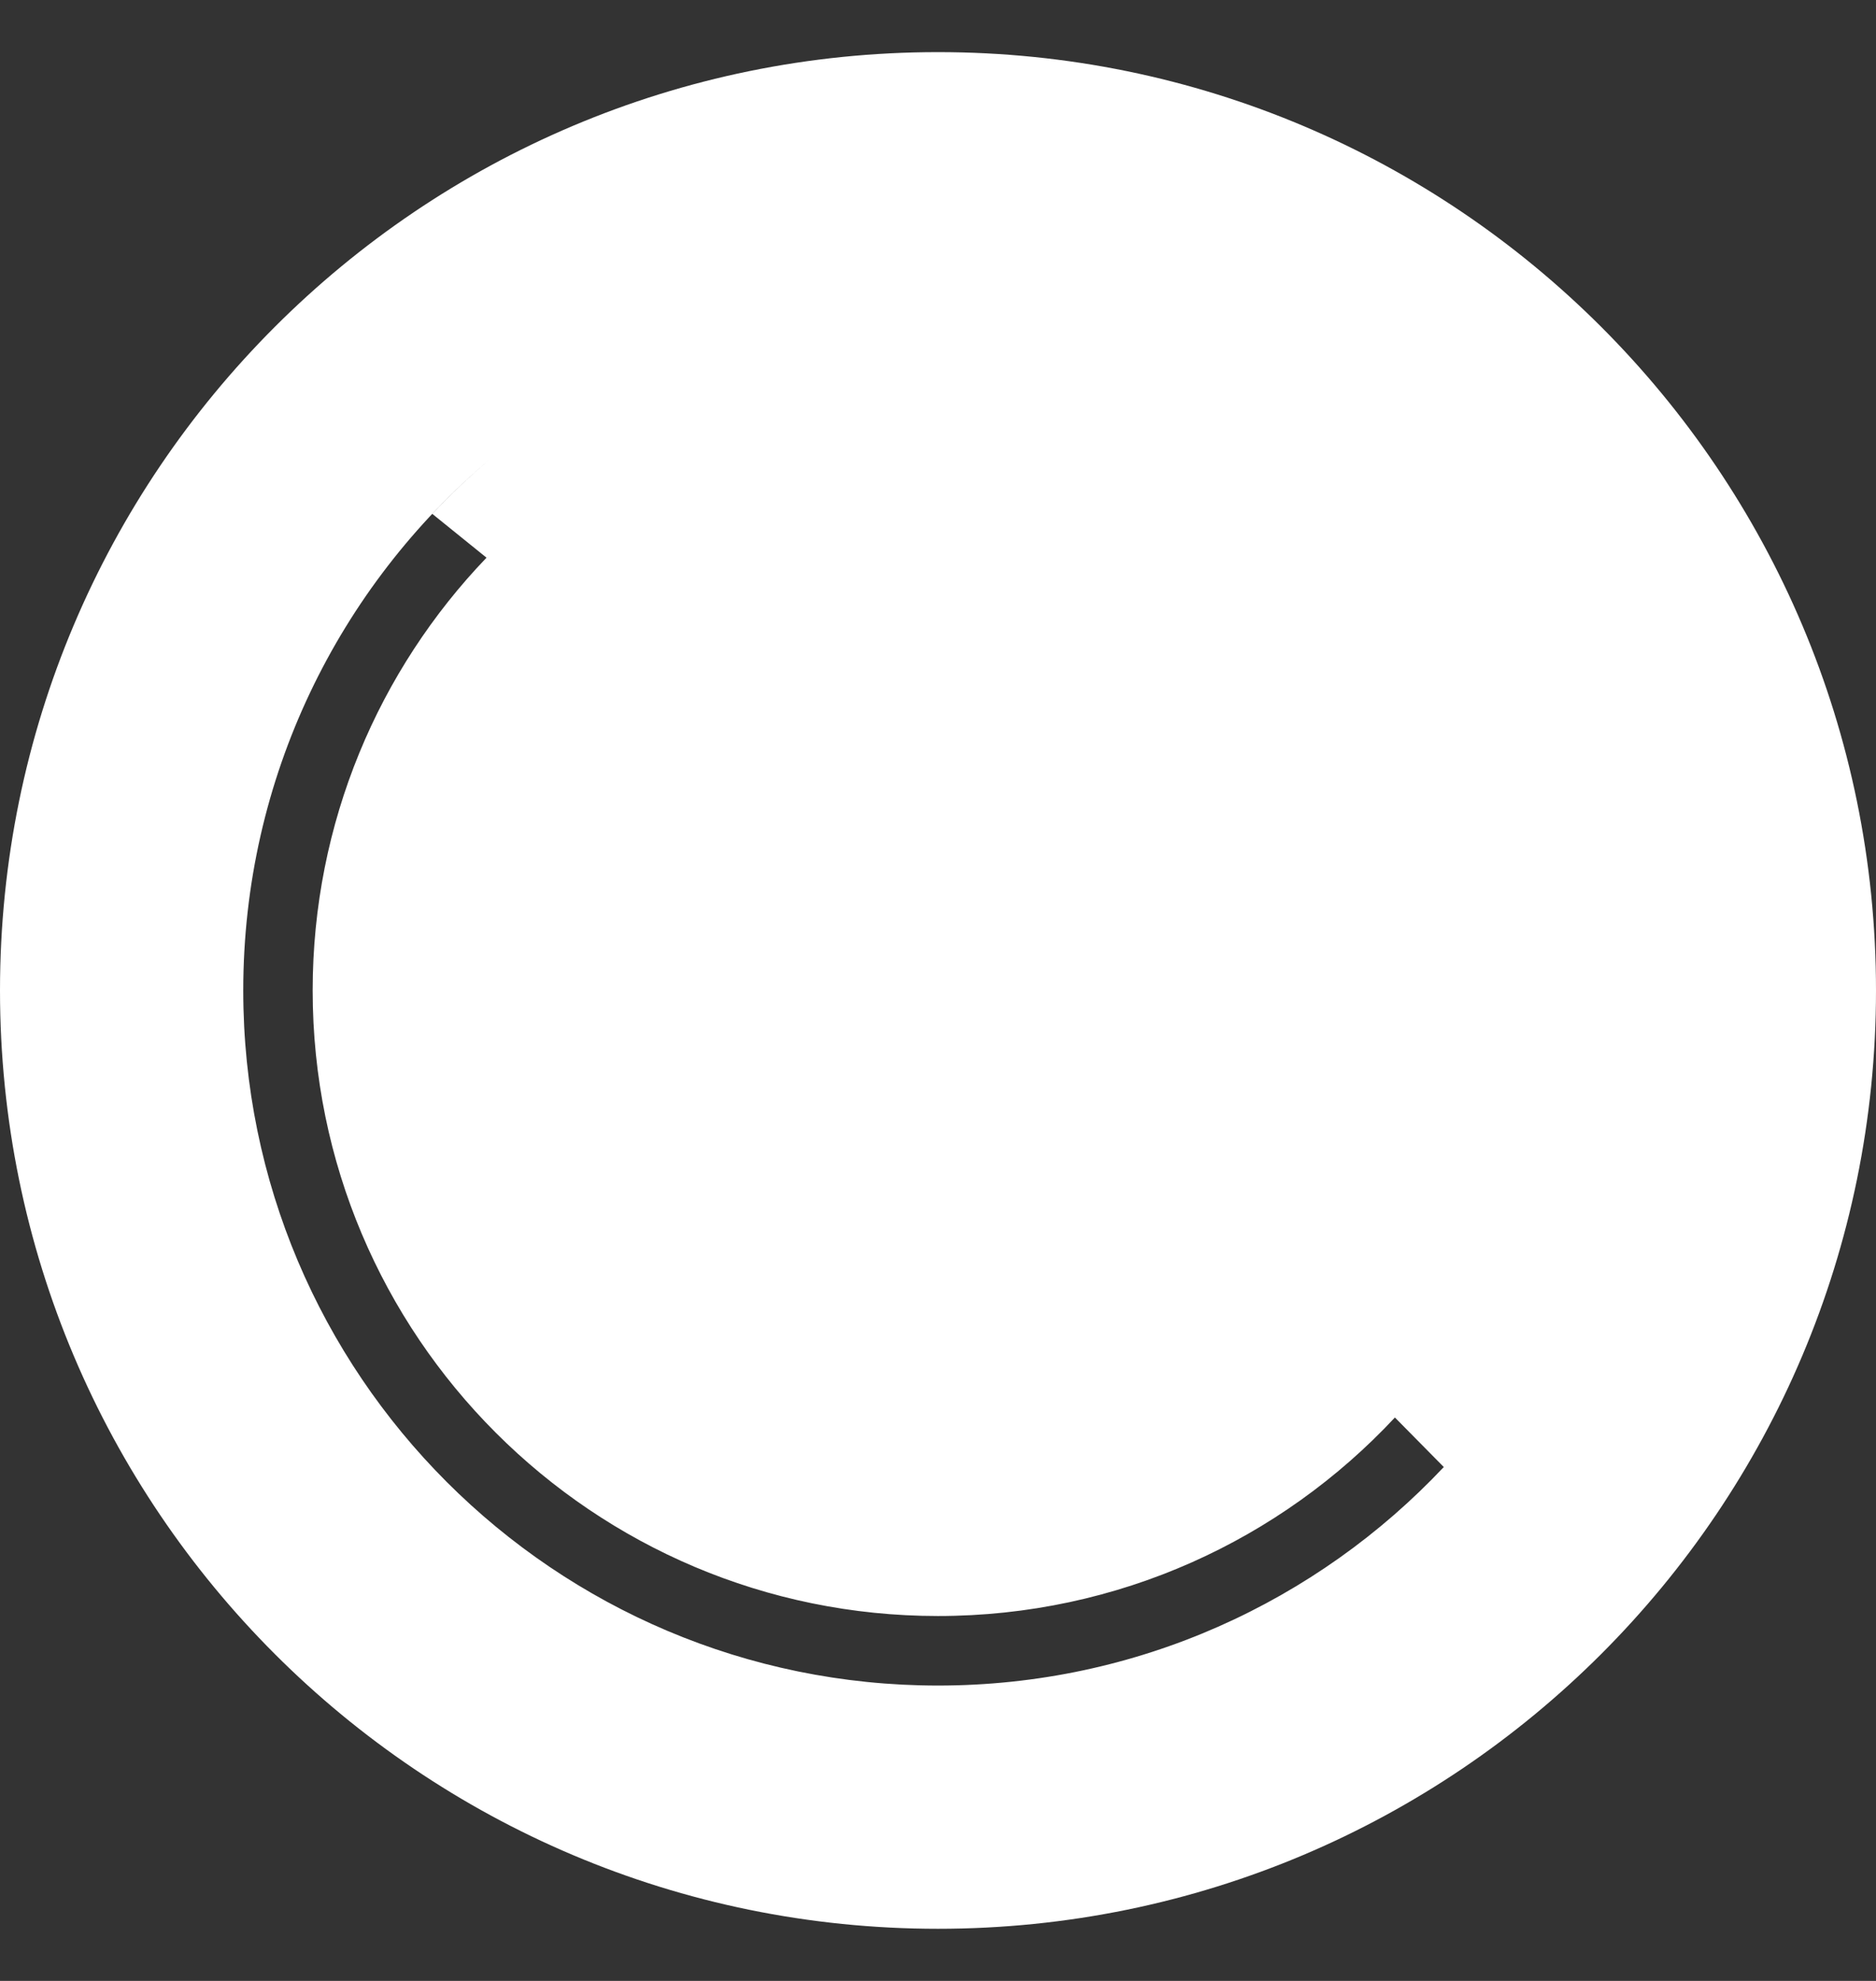 <svg width="18" height="19" viewBox="0 0 18 19" fill="none" xmlns="http://www.w3.org/2000/svg">
<rect x="0" y="0" width="18" height="19" fill="#333333" stroke="none"/>
<path fill-rule="evenodd" clip-rule="evenodd" d="M18 9.5C18 14.471 13.971 18.5 9 18.5C4.03 18.5 0 14.471 0 9.5C0 4.529 4.03 0.5 9 0.5C13.971 0.5 18 4.529 18 9.5ZM13.853 14.071C12.638 15.361 10.913 16.167 9 16.167C5.318 16.167 2.334 13.182 2.334 9.5C2.334 7.457 3.253 5.628 4.7 4.405C4.509 4.567 4.324 4.742 4.148 4.929C4.336 5.08 4.508 5.22 4.668 5.349C3.635 6.426 3 7.889 3 9.5C3 12.814 5.687 15.5 9 15.5C10.73 15.5 12.29 14.768 13.384 13.596C13.532 13.746 13.688 13.904 13.853 14.071Z" fill="white"/>
</svg>
